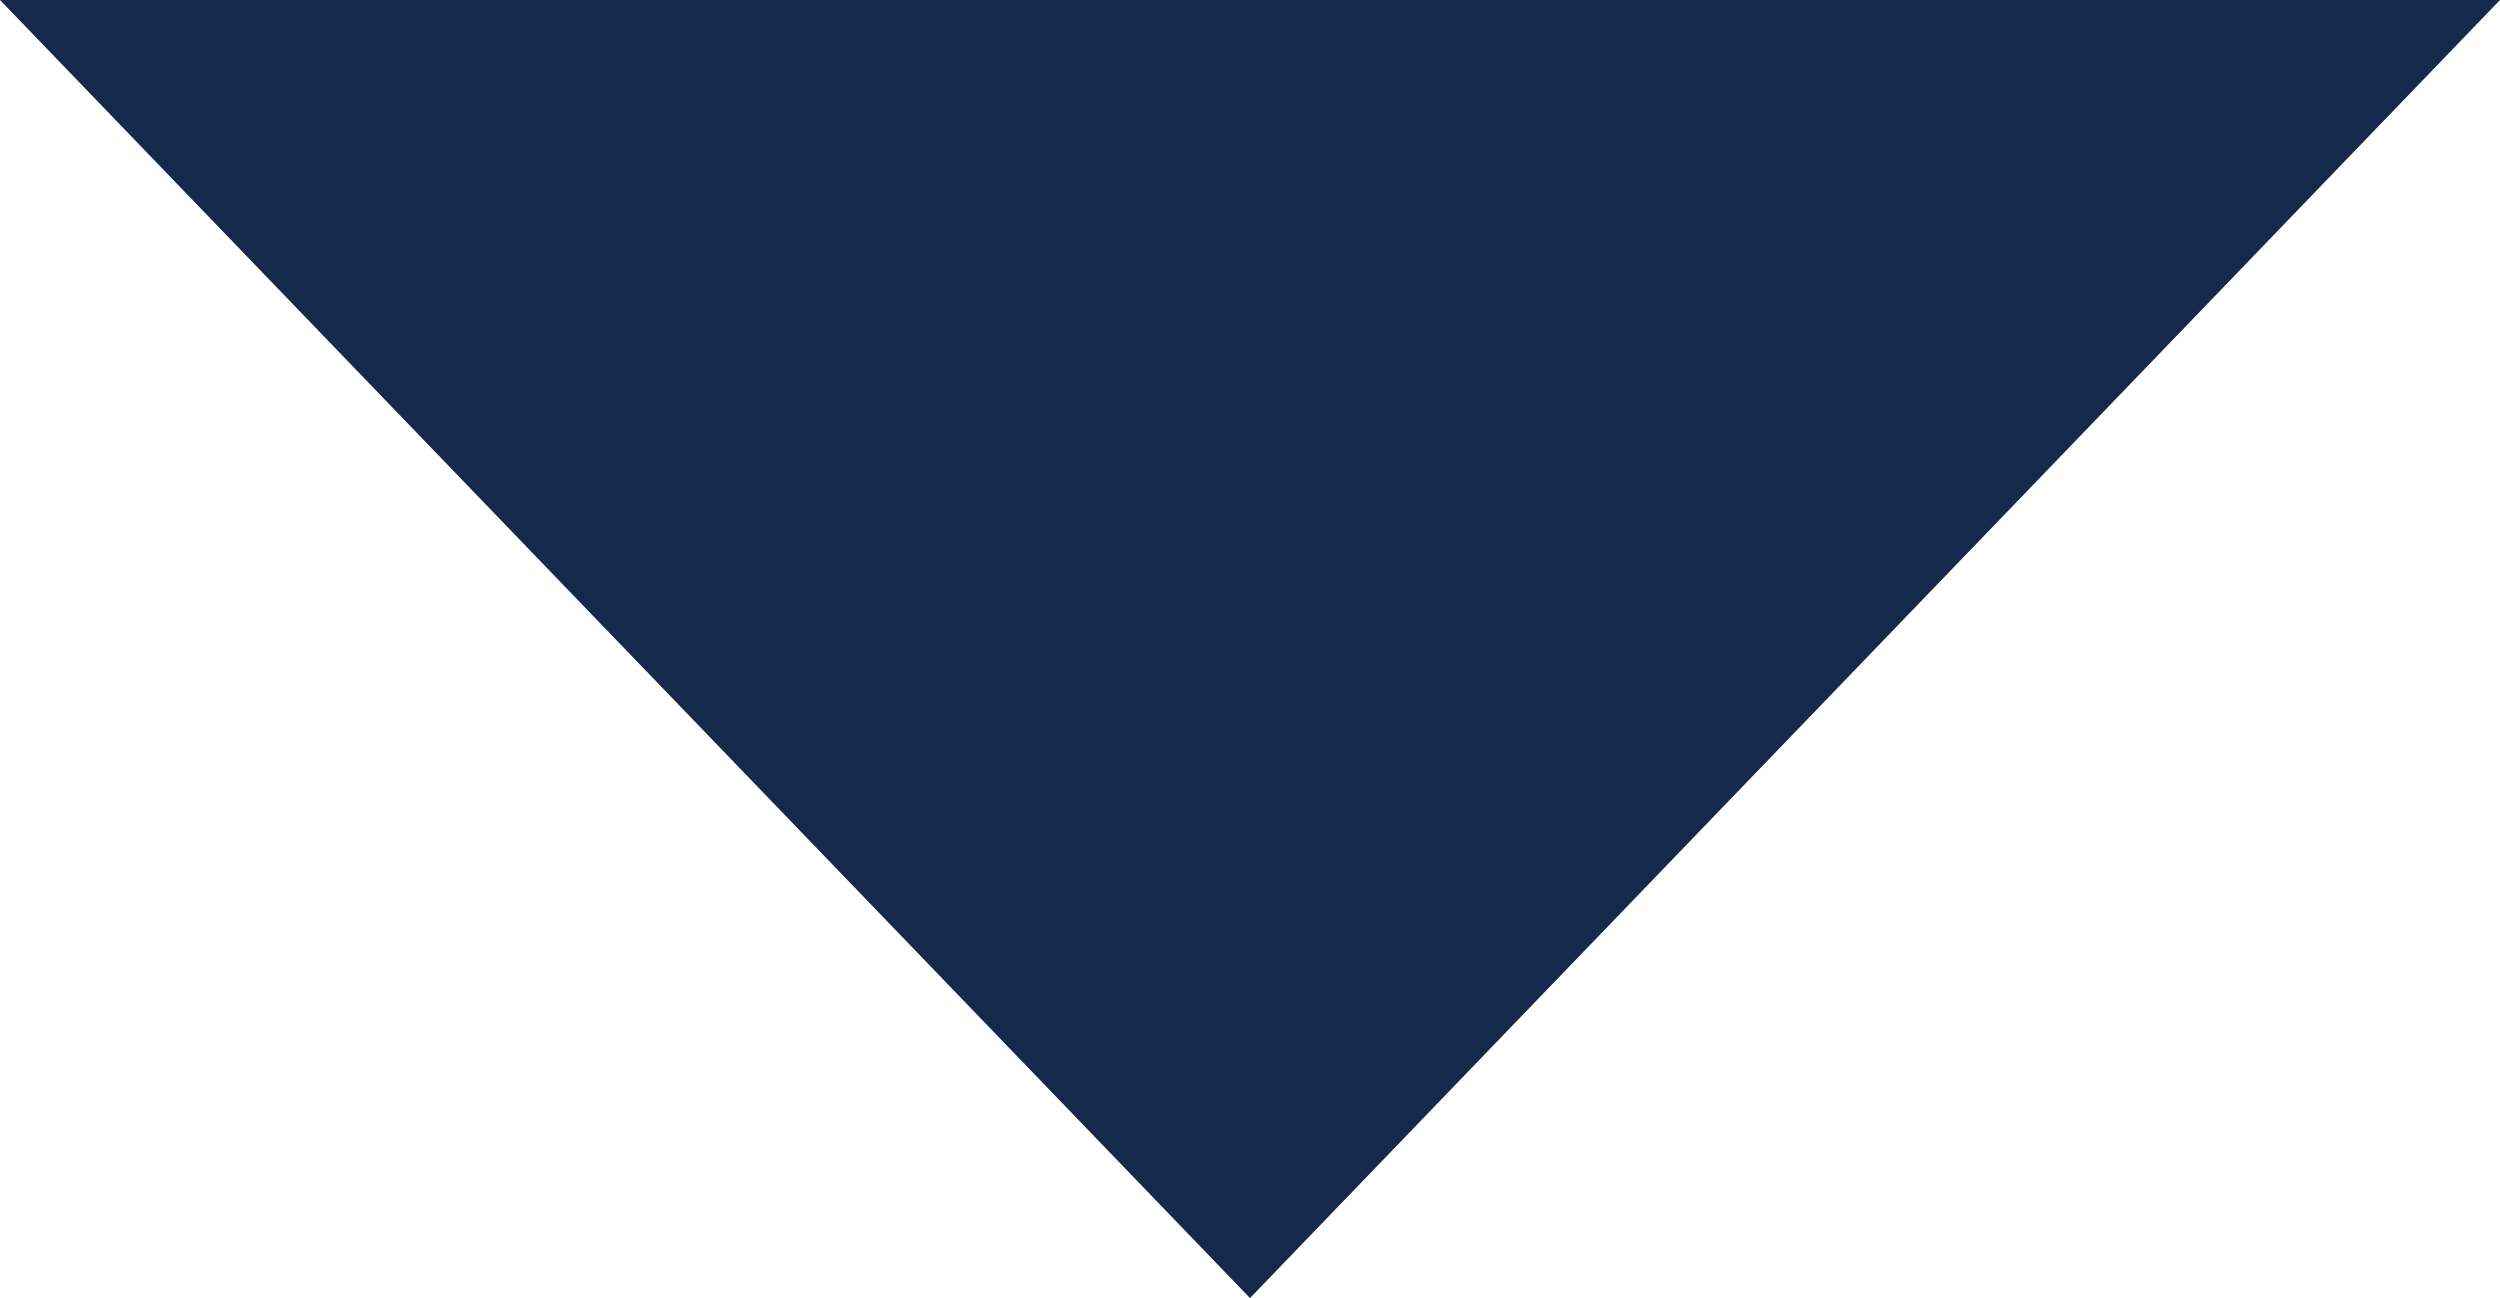 <?xml version="1.0" encoding="UTF-8"?>
<svg id="Calque_2" data-name="Calque 2" xmlns="http://www.w3.org/2000/svg" viewBox="0 0 52 27">
  <g id="Calque_1-2" data-name="Calque 1">
    <polygon points="26 27 52 0 0 0 26 27" style="fill: #14294c; stroke-width: 0px;"/>
  </g>
</svg>